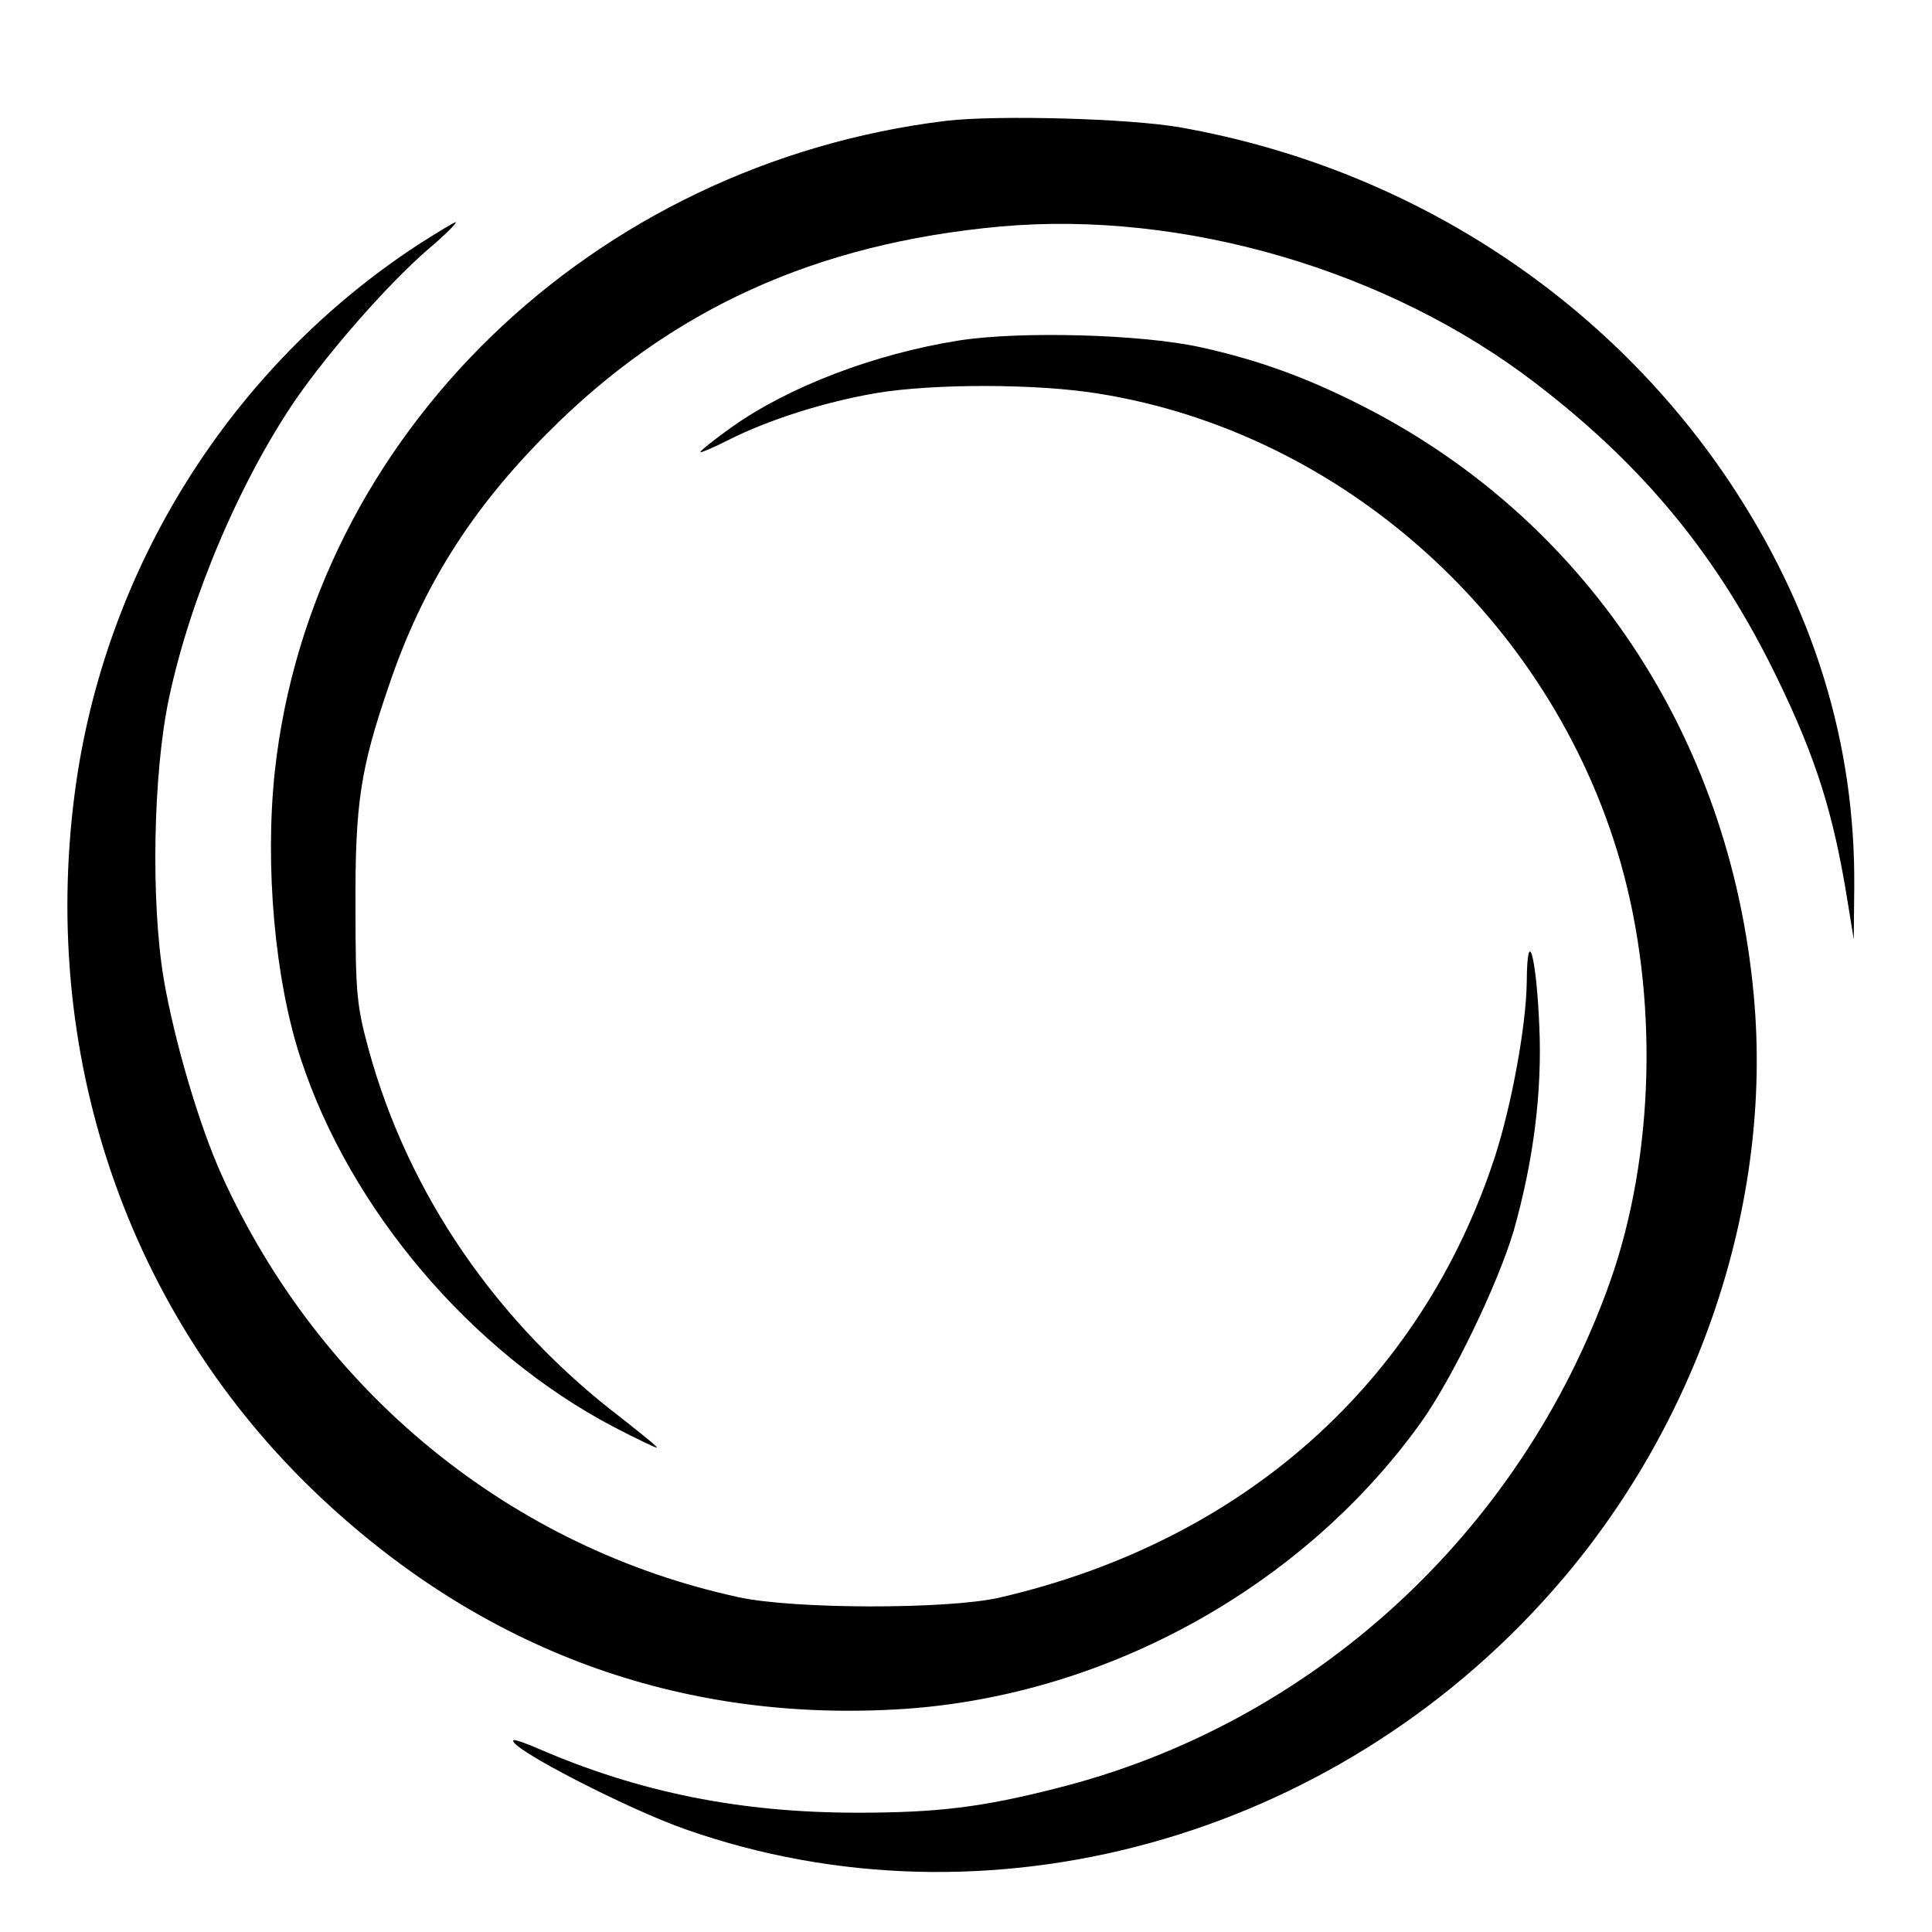<?xml version="1.0" standalone="no"?>
<!DOCTYPE svg PUBLIC "-//W3C//DTD SVG 20010904//EN"
 "http://www.w3.org/TR/2001/REC-SVG-20010904/DTD/svg10.dtd">
<svg version="1.0" xmlns="http://www.w3.org/2000/svg"
 width="400pt" height="400pt" viewBox="0 0 400 400"
 preserveAspectRatio="xMidYMid meet">
<g transform="translate(0,400) scale(0.1,-0.1)"
fill="#000000" stroke="none">
<path d="M1960 3750 c-734 -89 -1315 -651 -1391 -1347 -21 -196 0 -431 53
-593 102 -313 353 -609 648 -764 50 -26 90 -45 90 -43 0 3 -33 29 -72 60 -259
197 -443 465 -525 765 -24 89 -27 113 -27 292 -1 216 10 288 69 460 69 205
171 366 330 525 254 255 554 391 936 426 380 34 805 -91 1109 -325 226 -173
379 -361 500 -611 80 -165 116 -279 145 -460 l13 -80 1 106 c3 299 -84 581
-260 844 -258 384 -667 648 -1134 731 -106 19 -379 26 -485 14z"/>
<path d="M865 3493 c-388 -254 -649 -671 -710 -1133 -74 -562 120 -1106 528
-1478 337 -308 741 -450 1191 -420 420 29 825 254 1068 593 65 91 159 286 192
397 41 145 59 287 53 423 -6 146 -25 213 -26 93 -1 -90 -31 -255 -66 -363
-153 -469 -523 -797 -1027 -913 -107 -24 -422 -24 -538 1 -472 102 -867 424
-1071 874 -47 104 -98 278 -120 406 -27 161 -22 428 11 582 44 208 148 451
263 619 71 102 188 235 270 307 38 32 65 59 60 59 -4 -1 -39 -22 -78 -47z"/>
<path d="M1985 3295 c-176 -28 -353 -96 -471 -180 -35 -25 -64 -48 -64 -51 0
-2 27 9 60 26 82 41 194 77 303 96 119 20 333 20 462 -1 505 -81 936 -468
1080 -970 79 -276 71 -608 -22 -870 -185 -520 -618 -916 -1148 -1048 -153 -39
-246 -50 -410 -50 -242 0 -451 42 -659 132 -27 12 -51 20 -53 18 -13 -14 237
-143 358 -185 622 -218 1338 -21 1792 493 302 341 458 802 418 1234 -49 538
-351 990 -817 1224 -111 56 -210 92 -328 118 -121 27 -374 34 -501 14z"/>
</g>
</svg>
